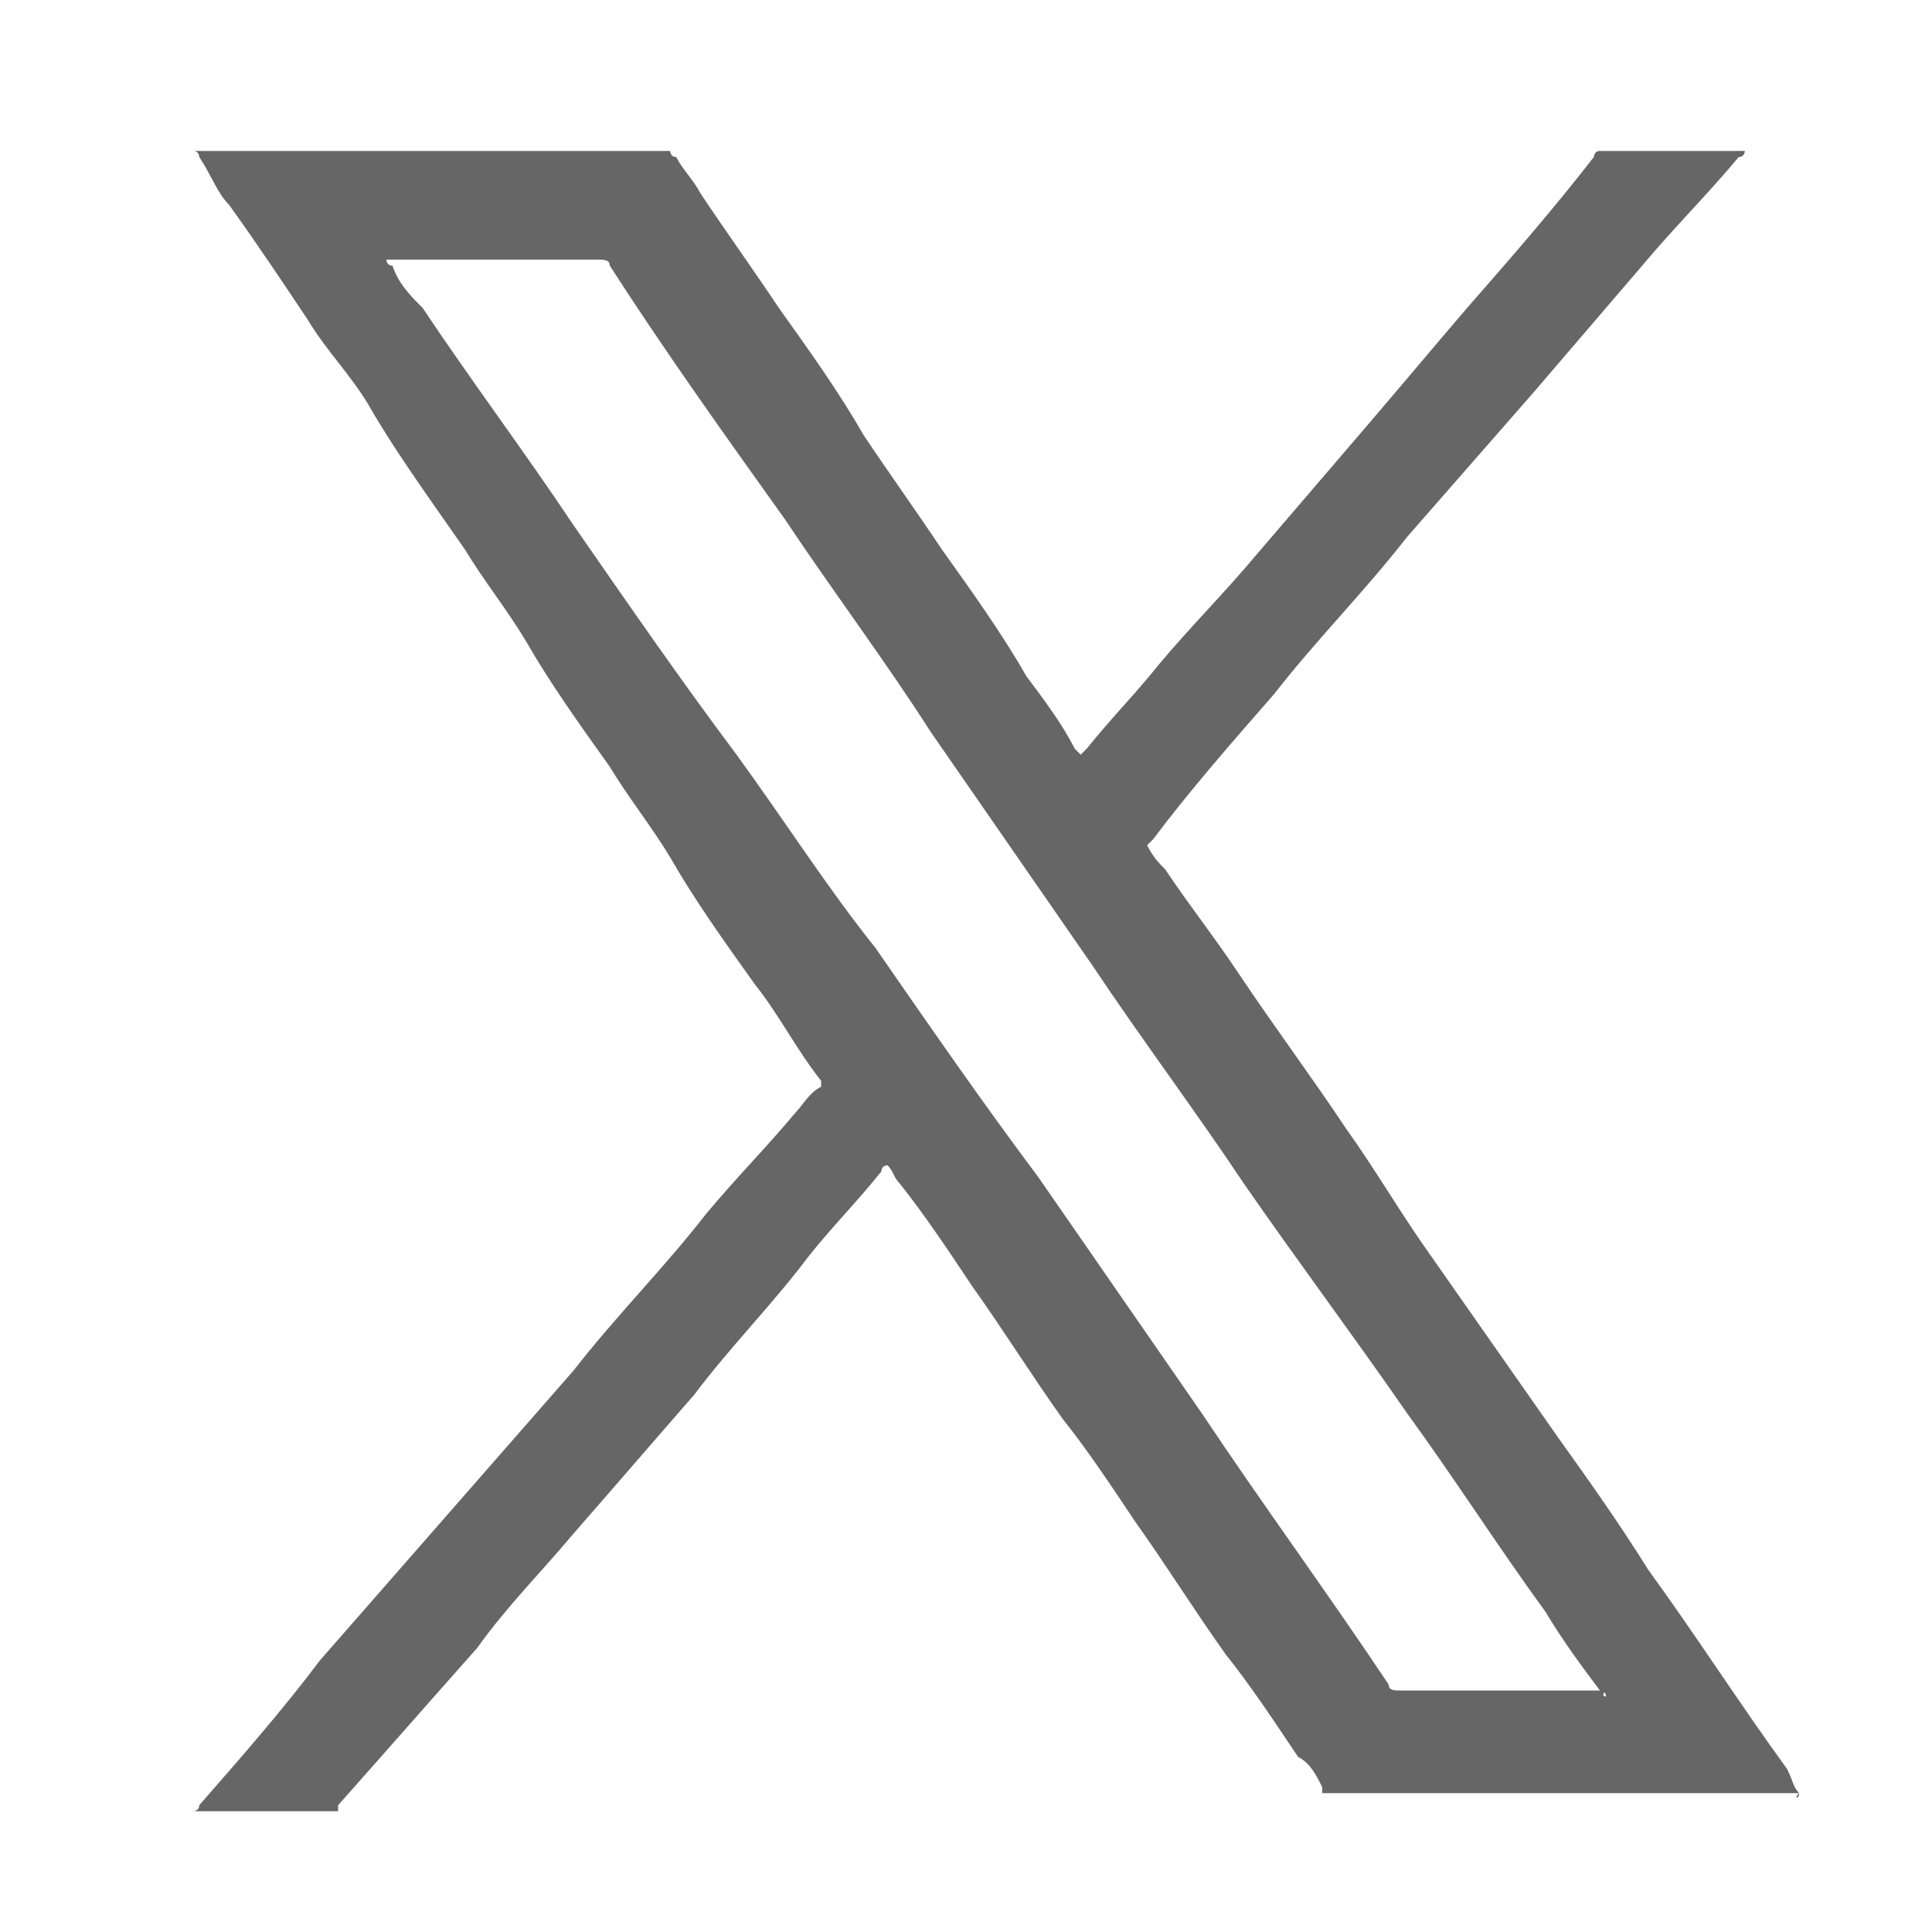 <svg id="icn-tw" xmlns="http://www.w3.org/2000/svg" width="32" height="32" viewBox="0 0 32 32">
  <rect id="長方形_3430" data-name="長方形 3430" width="32" height="32" fill="none"/>
  <path d="M29.8,29.7C29.8,29.7,29.8,29.8,29.8,29.7C29.8,29.8,29.7,29.8,29.8,29.7c-2.7,0-5.3,0-7.9,0c0,0,0-0.1,0-0.1
		c-0.1-0.2-0.2-0.4-0.4-0.5c-0.4-0.6-0.8-1.2-1.2-1.7c-0.5-0.7-1-1.5-1.5-2.2c-0.4-0.6-0.8-1.2-1.2-1.7c-0.5-0.7-1-1.5-1.5-2.2
		c-0.4-0.6-0.8-1.2-1.2-1.7c-0.1-0.1-0.1-0.2-0.2-0.3c0,0-0.1,0-0.1,0.1c-0.4,0.5-0.8,0.9-1.2,1.4c-0.6,0.8-1.3,1.5-1.9,2.3
		c-0.7,0.8-1.3,1.5-2,2.3c-0.5,0.6-1.1,1.2-1.6,1.9c-0.8,0.9-1.5,1.7-2.3,2.6c0,0,0,0,0,0.1c-0.8,0-1.5,0-2.3,0c0,0-0.1,0-0.1,0
		c0,0,0.1,0,0.1-0.1c0.7-0.8,1.4-1.6,2-2.4c0.7-0.8,1.4-1.6,2.1-2.4c0.7-0.8,1.4-1.6,2.1-2.4c0.7-0.9,1.5-1.7,2.2-2.6
		c0.5-0.6,1-1.1,1.5-1.7c0.1-0.1,0.2-0.3,0.4-0.4c0,0,0,0,0-0.1c-0.4-0.5-0.7-1.1-1.1-1.6c-0.5-0.7-1-1.4-1.4-2.1
		c-0.3-0.5-0.7-1-1-1.5c-0.5-0.7-1-1.4-1.4-2.1c-0.3-0.5-0.7-1-1-1.5C7,8.1,6.5,7.4,6.1,6.7C5.8,6.2,5.4,5.8,5.1,5.3
		C4.7,4.7,4.3,4.1,3.8,3.4C3.6,3.2,3.5,2.9,3.3,2.6c0,0,0-0.1-0.1-0.1c0,0,0,0,0,0c0,0,0.1,0,0.1,0c2.6,0,5.2,0,7.8,0
		c0,0,0,0.1,0.1,0.1c0.1,0.2,0.3,0.4,0.4,0.6c0.4,0.6,0.9,1.3,1.3,1.9c0.5,0.7,1,1.4,1.4,2.1c0.4,0.6,0.9,1.3,1.3,1.9
		c0.5,0.7,1,1.4,1.4,2.1c0.3,0.4,0.6,0.8,0.8,1.2c0,0,0,0,0.1,0.1c0,0,0.1-0.1,0.1-0.1c0.4-0.5,0.8-0.9,1.2-1.4
		c0.5-0.6,1.1-1.2,1.6-1.8c0.6-0.7,1.2-1.4,1.8-2.1c0.6-0.7,1.1-1.3,1.7-2c0.7-0.8,1.4-1.6,2.1-2.5c0,0,0-0.1,0.1-0.1
		c0.8,0,1.6,0,2.4,0c0,0,0,0.1-0.1,0.1c-0.5,0.6-1.1,1.2-1.6,1.8c-0.6,0.7-1.2,1.4-1.8,2.1c-0.7,0.8-1.4,1.6-2.1,2.4
		c-0.7,0.9-1.5,1.7-2.2,2.6c-0.7,0.8-1.4,1.6-2,2.4c0,0-0.1,0.1-0.1,0.1c0.1,0.2,0.2,0.3,0.3,0.4c0.4,0.6,0.8,1.1,1.2,1.7
		c0.6,0.9,1.2,1.7,1.8,2.6c0.5,0.7,0.9,1.4,1.4,2.1c0.7,1,1.4,2,2.1,3c0.5,0.7,1,1.4,1.5,2.2c0.8,1.1,1.5,2.2,2.3,3.3
		C29.7,29.5,29.7,29.6,29.8,29.7z M26.6,28.1c0-0.1-0.1-0.1-0.1-0.1c-0.3-0.4-0.6-0.8-0.9-1.3c-0.8-1.1-1.5-2.2-2.3-3.3
		c-0.9-1.3-1.8-2.5-2.7-3.8c-0.8-1.2-1.7-2.4-2.5-3.6c-0.9-1.3-1.8-2.6-2.7-3.9C14.7,11,13.8,9.8,13,8.6c-1-1.4-2-2.8-2.9-4.2
		c0-0.1-0.1-0.1-0.2-0.1c-1.1,0-2.2,0-3.4,0c0,0-0.1,0-0.1,0c0,0,0,0.1,0.1,0.1C6.6,4.7,6.8,4.9,7,5.1c0.8,1.2,1.7,2.4,2.5,3.6
		c0.9,1.3,1.8,2.6,2.7,3.8c0.8,1.1,1.5,2.2,2.3,3.2c0.9,1.3,1.8,2.6,2.7,3.8c0.9,1.3,1.8,2.6,2.7,3.9c1,1.5,2.1,3,3.1,4.5
		c0,0.1,0.1,0.1,0.2,0.1c1.1,0,2.2,0,3.4,0C26.5,28.1,26.6,28.1,26.6,28.1z" fill="#666" />
</svg>
